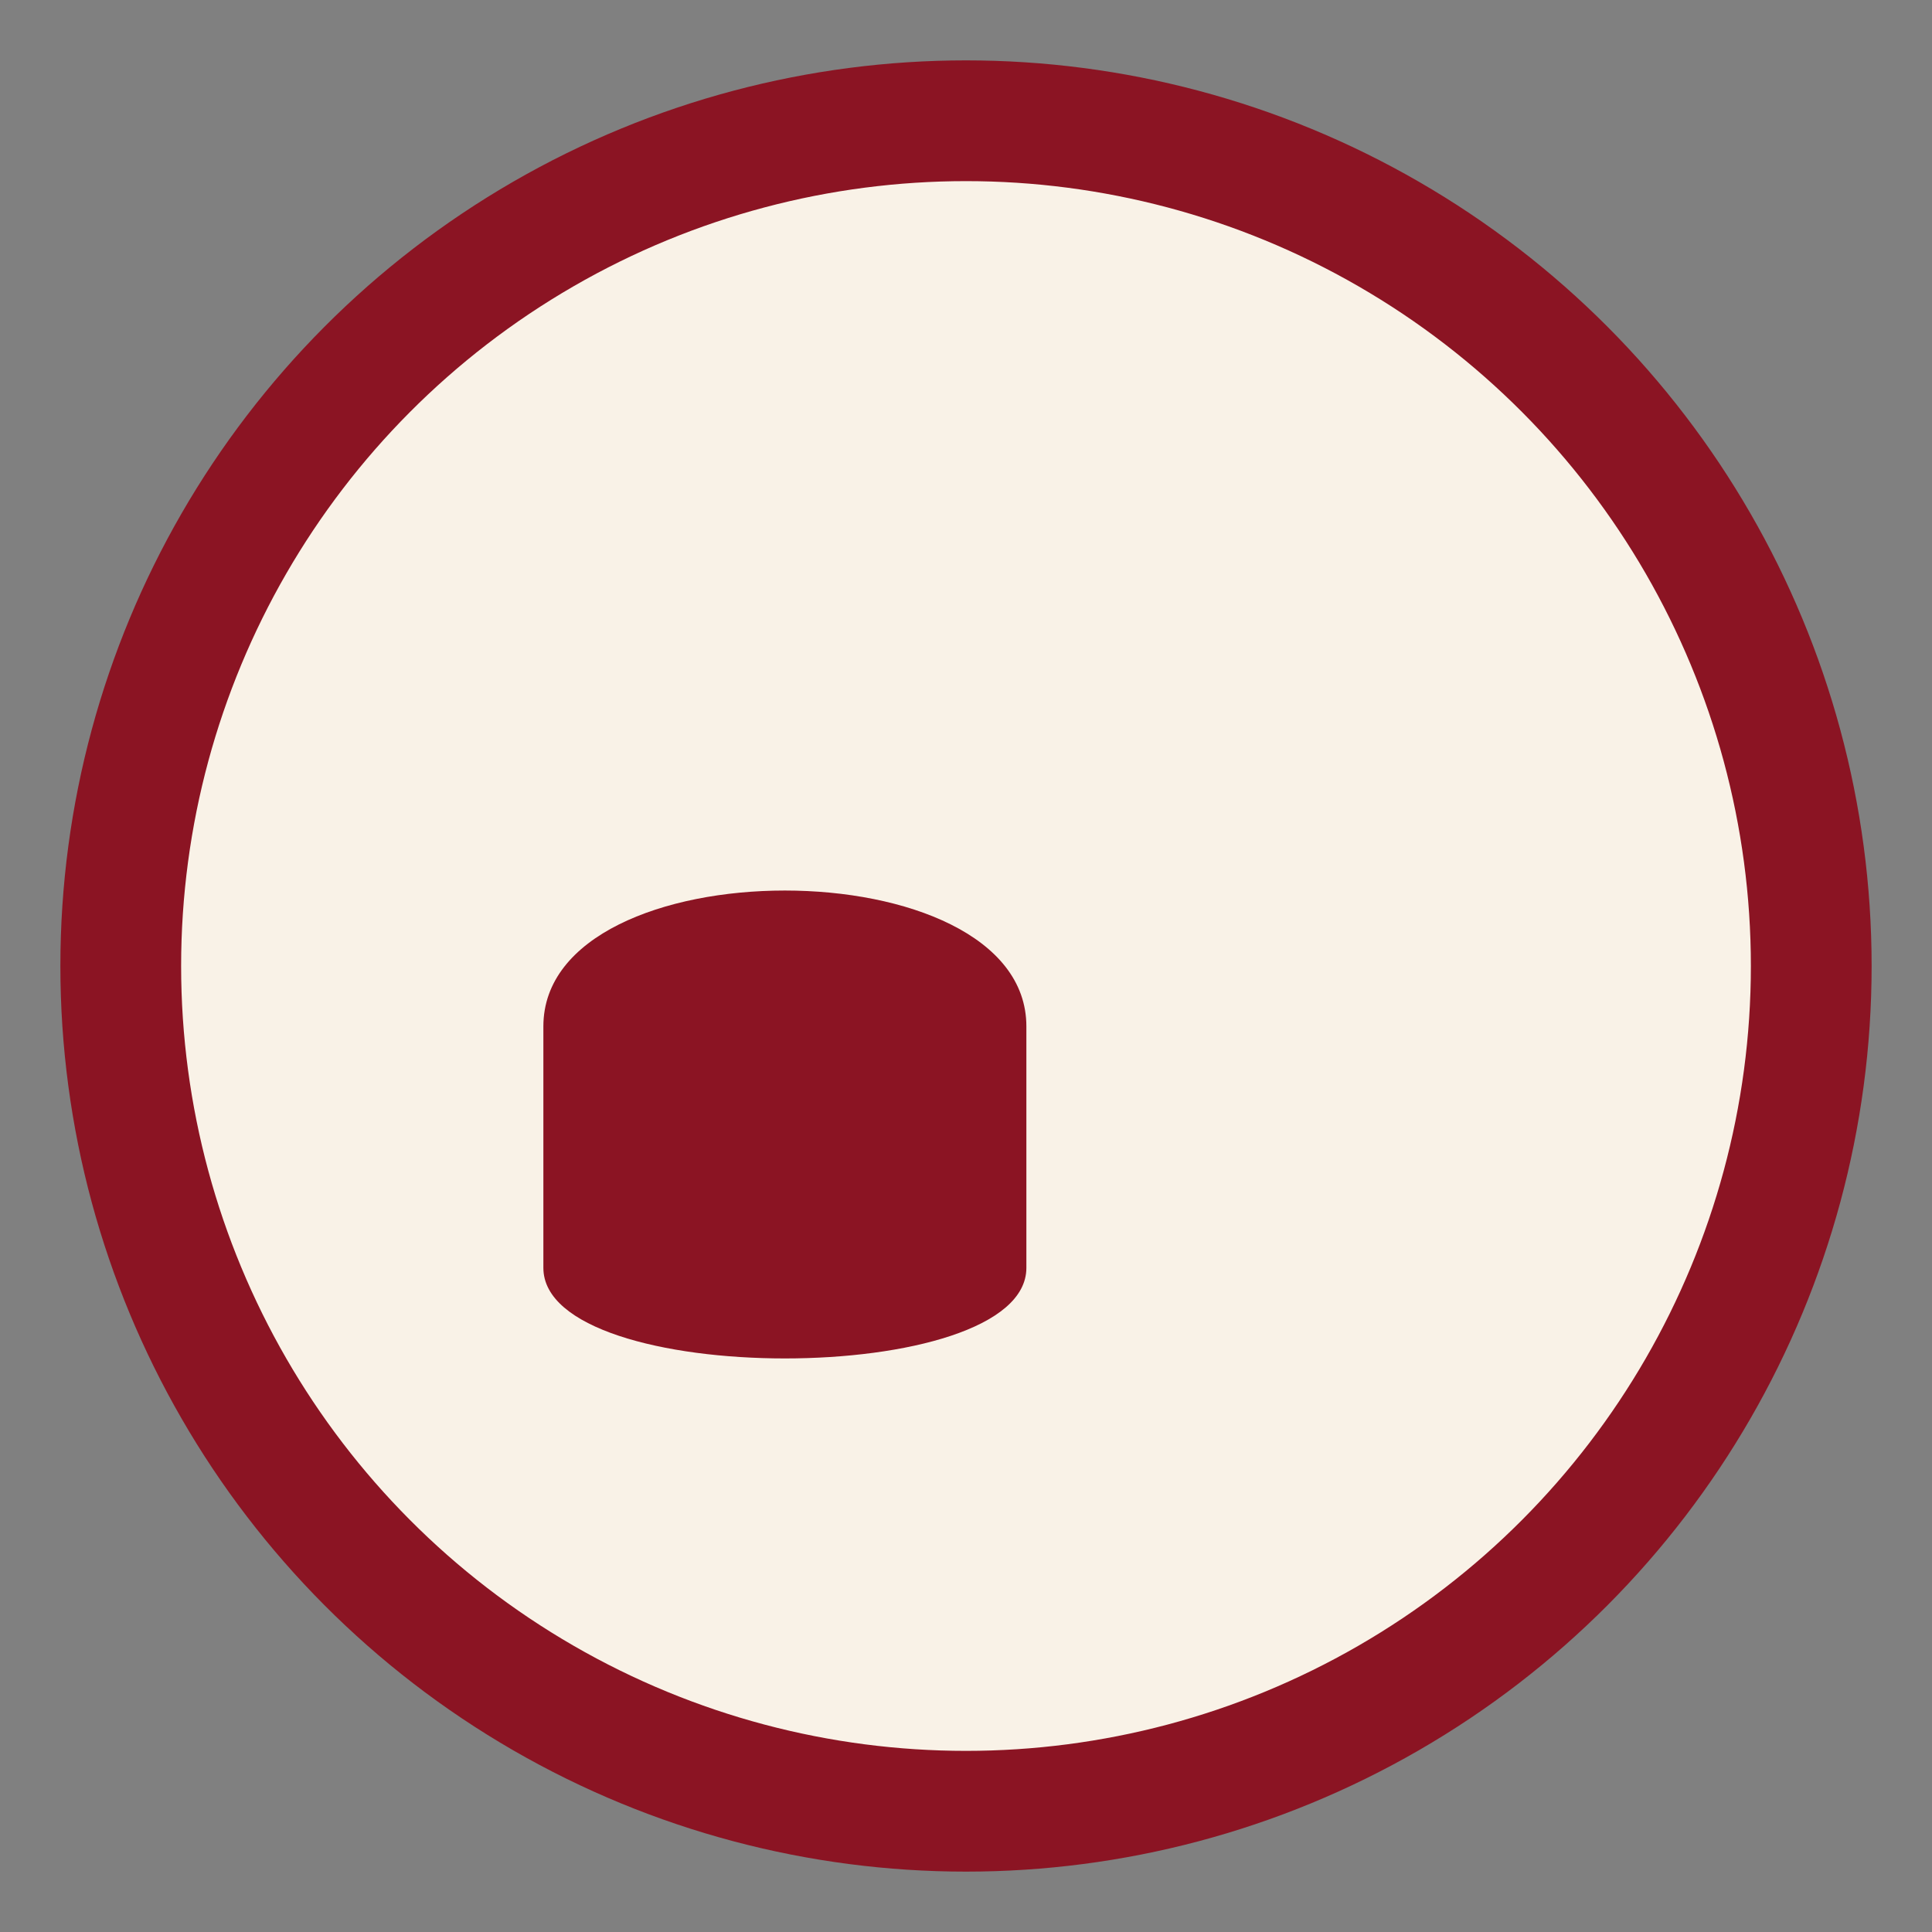 <?xml version="1.0" encoding="UTF-8"?>
<svg xmlns="http://www.w3.org/2000/svg" width="32" height="32" viewBox="0 0 32 32"><rect x="0" y="0" width="32" height="32" fill="#808080" stroke="none"/><circle cx="16" cy="16" r="14" fill="#F9F2E7" stroke="#8B1423" stroke-width="2"/><path d="M9 17c0-3 8-3 8 0v4c0 2-8 2-8 0v-4z" fill="#8B1423"/></svg>